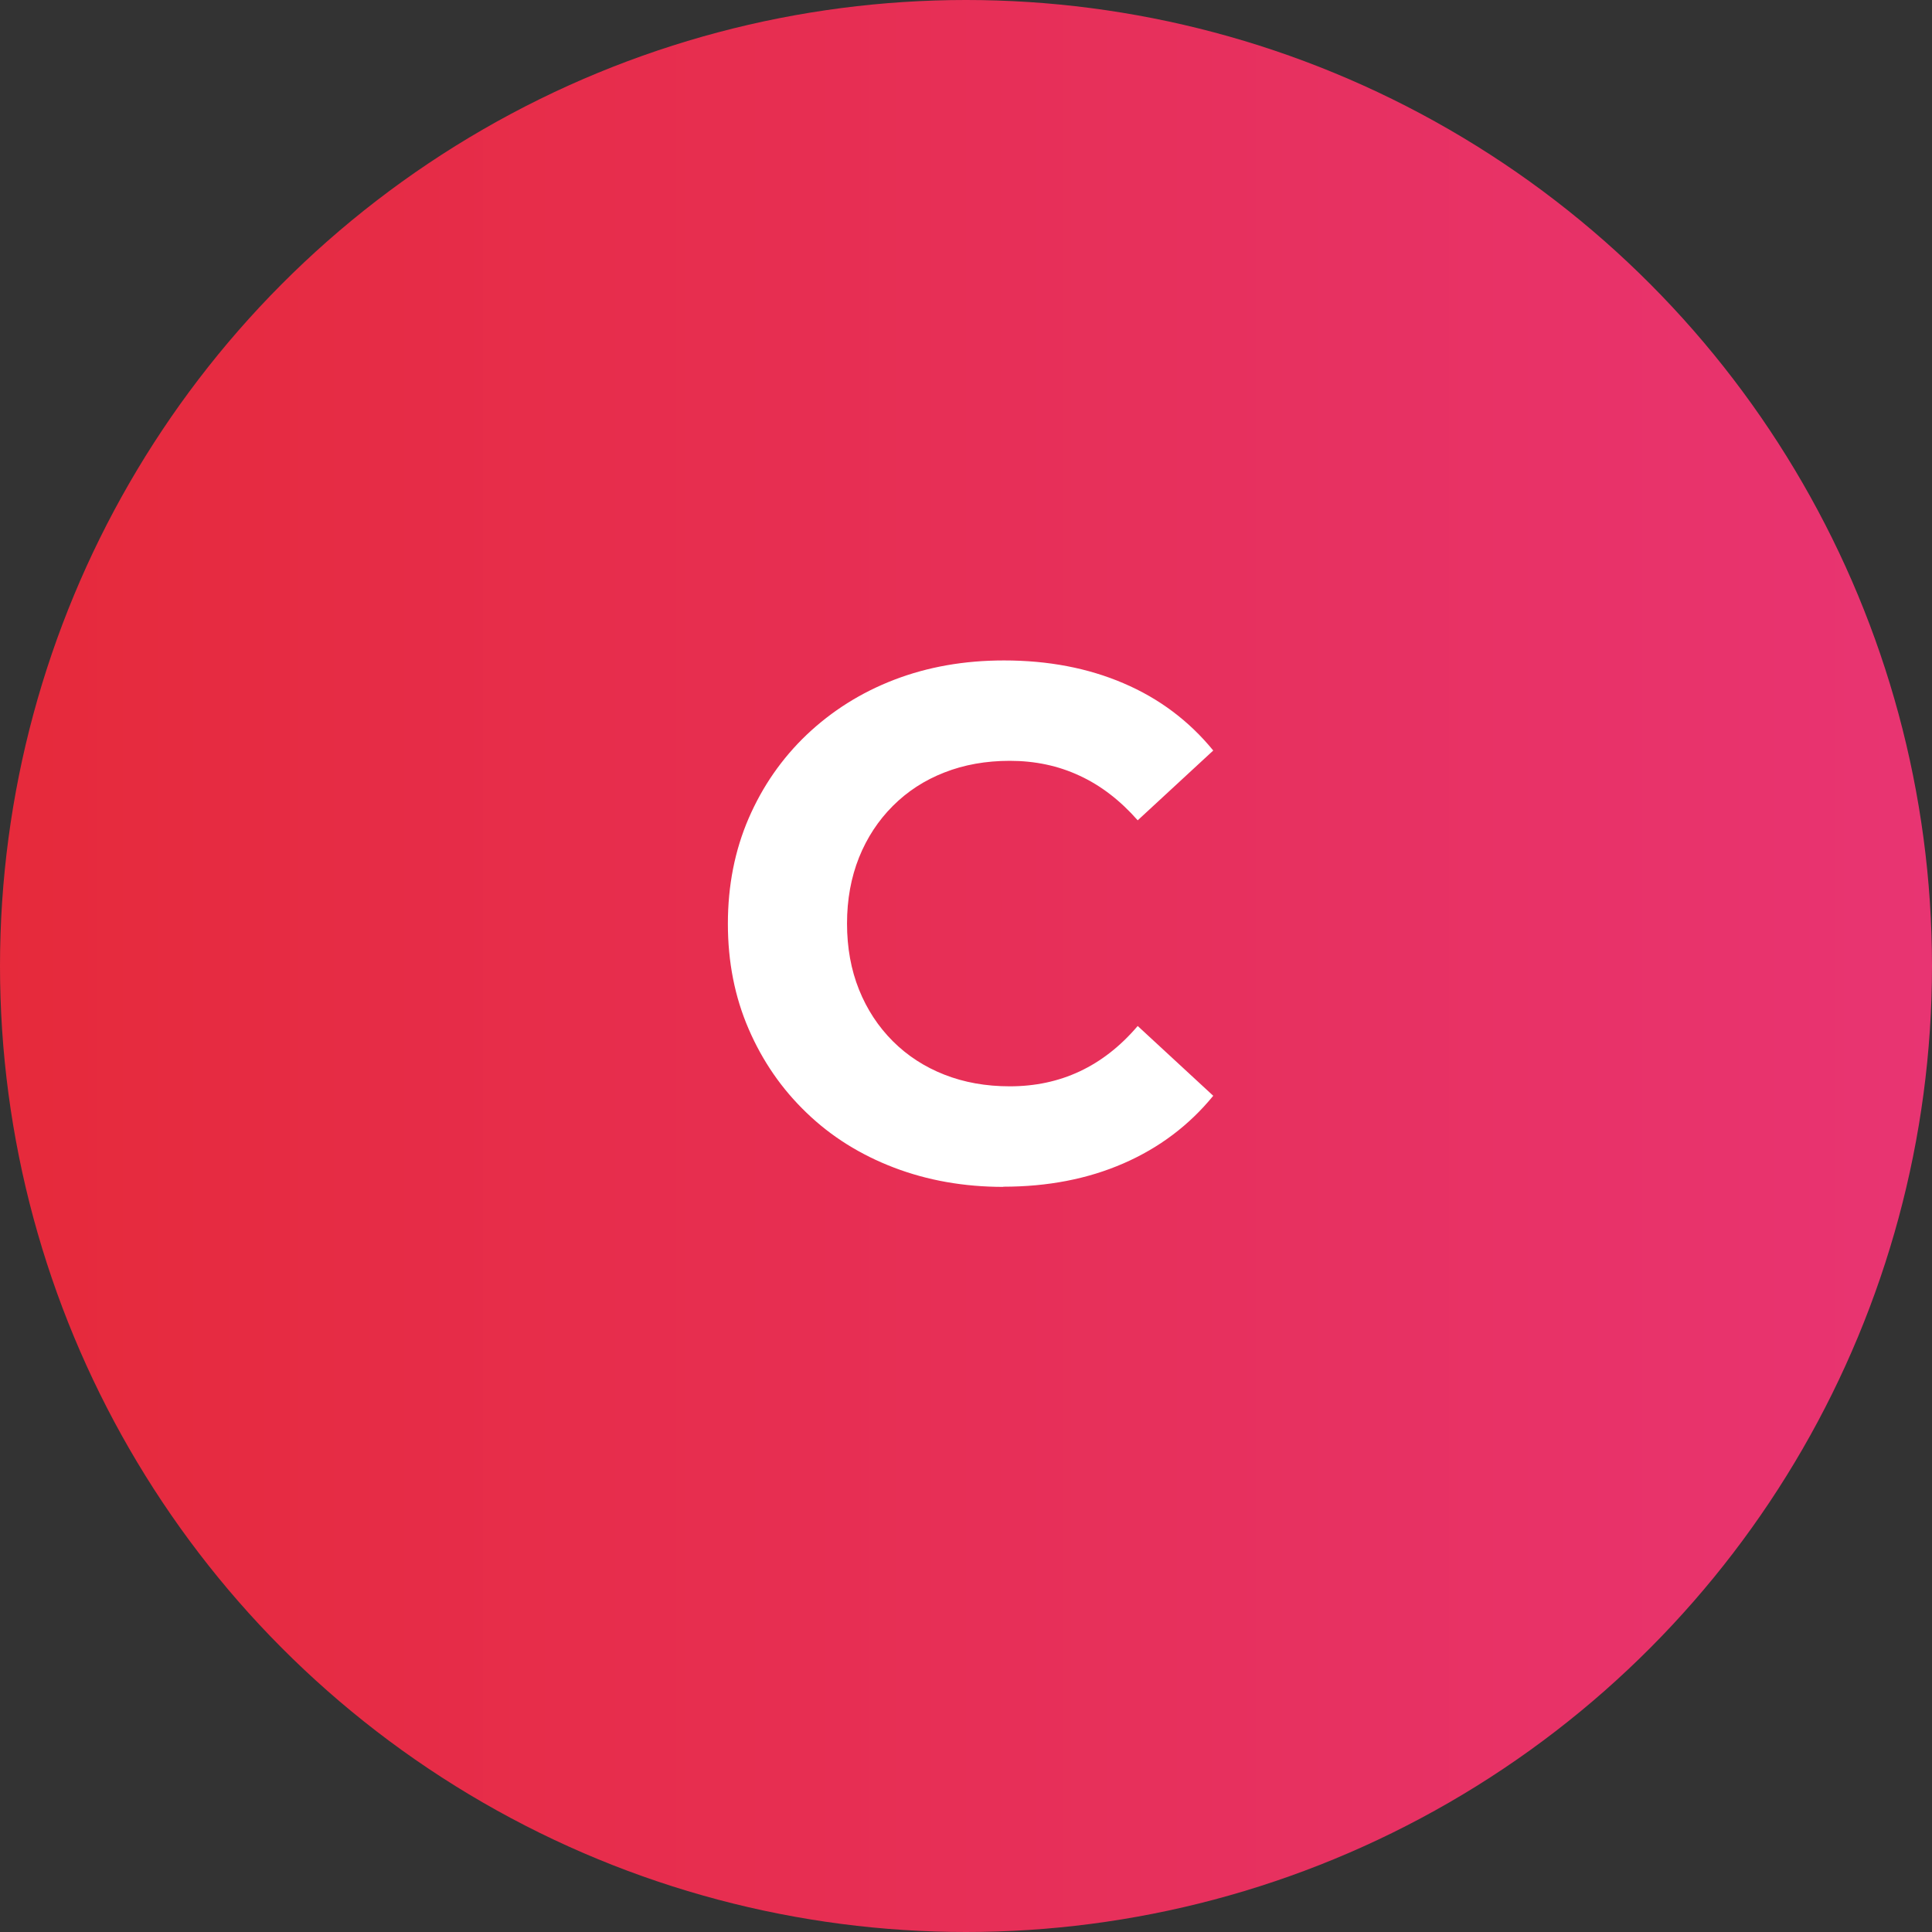 <?xml version="1.0" encoding="UTF-8"?>
<svg id="Capa_2" data-name="Capa 2" xmlns="http://www.w3.org/2000/svg" xmlns:xlink="http://www.w3.org/1999/xlink" viewBox="0 0 114.32 114.32">
  <rect x="0" y="0" width="114.32" height="114.32" fill="#333333" stroke="none"/>
  <defs>
    <style>
      .cls-1 {
        fill: #fff;
      }

      .cls-2 {
        fill: url(#Degradado_sin_nombre_39);
      }
    </style>
    <linearGradient id="Degradado_sin_nombre_39" data-name="Degradado sin nombre 39" x1="0" y1="57.16" x2="114.32" y2="57.16" gradientUnits="userSpaceOnUse">
      <stop offset="0" stop-color="#e62a3b"/>
      <stop offset="1" stop-color="#e83472"/>
    </linearGradient>
  </defs>
  <g id="Layer_2" data-name="Layer 2">
    <circle class="cls-2" cx="57.16" cy="57.16" r="57.16"/>
    <path class="cls-1" d="M59.37,70.23c-2.32,0-4.48-.38-6.47-1.14-1.99-.76-3.72-1.84-5.18-3.25-1.46-1.4-2.6-3.05-3.42-4.95-.82-1.89-1.23-3.97-1.23-6.23s.41-4.34,1.23-6.24c.82-1.89,1.96-3.54,3.44-4.95,1.48-1.4,3.2-2.49,5.18-3.25,1.98-.76,4.14-1.14,6.49-1.14,2.61,0,4.97.45,7.07,1.35,2.11.9,3.88,2.23,5.31,3.98l-4.47,4.13c-1.03-1.17-2.18-2.06-3.44-2.64-1.26-.59-2.64-.88-4.13-.88-1.41,0-2.7.23-3.87.69-1.18.46-2.19,1.12-3.05,1.98-.86.86-1.53,1.88-2,3.05-.47,1.18-.71,2.48-.71,3.91s.24,2.74.71,3.91,1.14,2.19,2,3.05c.86.86,1.88,1.52,3.05,1.98,1.17.46,2.46.69,3.87.69,1.49,0,2.87-.29,4.13-.88,1.26-.59,2.41-1.48,3.44-2.69l4.47,4.13c-1.43,1.75-3.2,3.08-5.31,4-2.11.92-4.48,1.38-7.12,1.38Z"/>
  </g>
</svg>